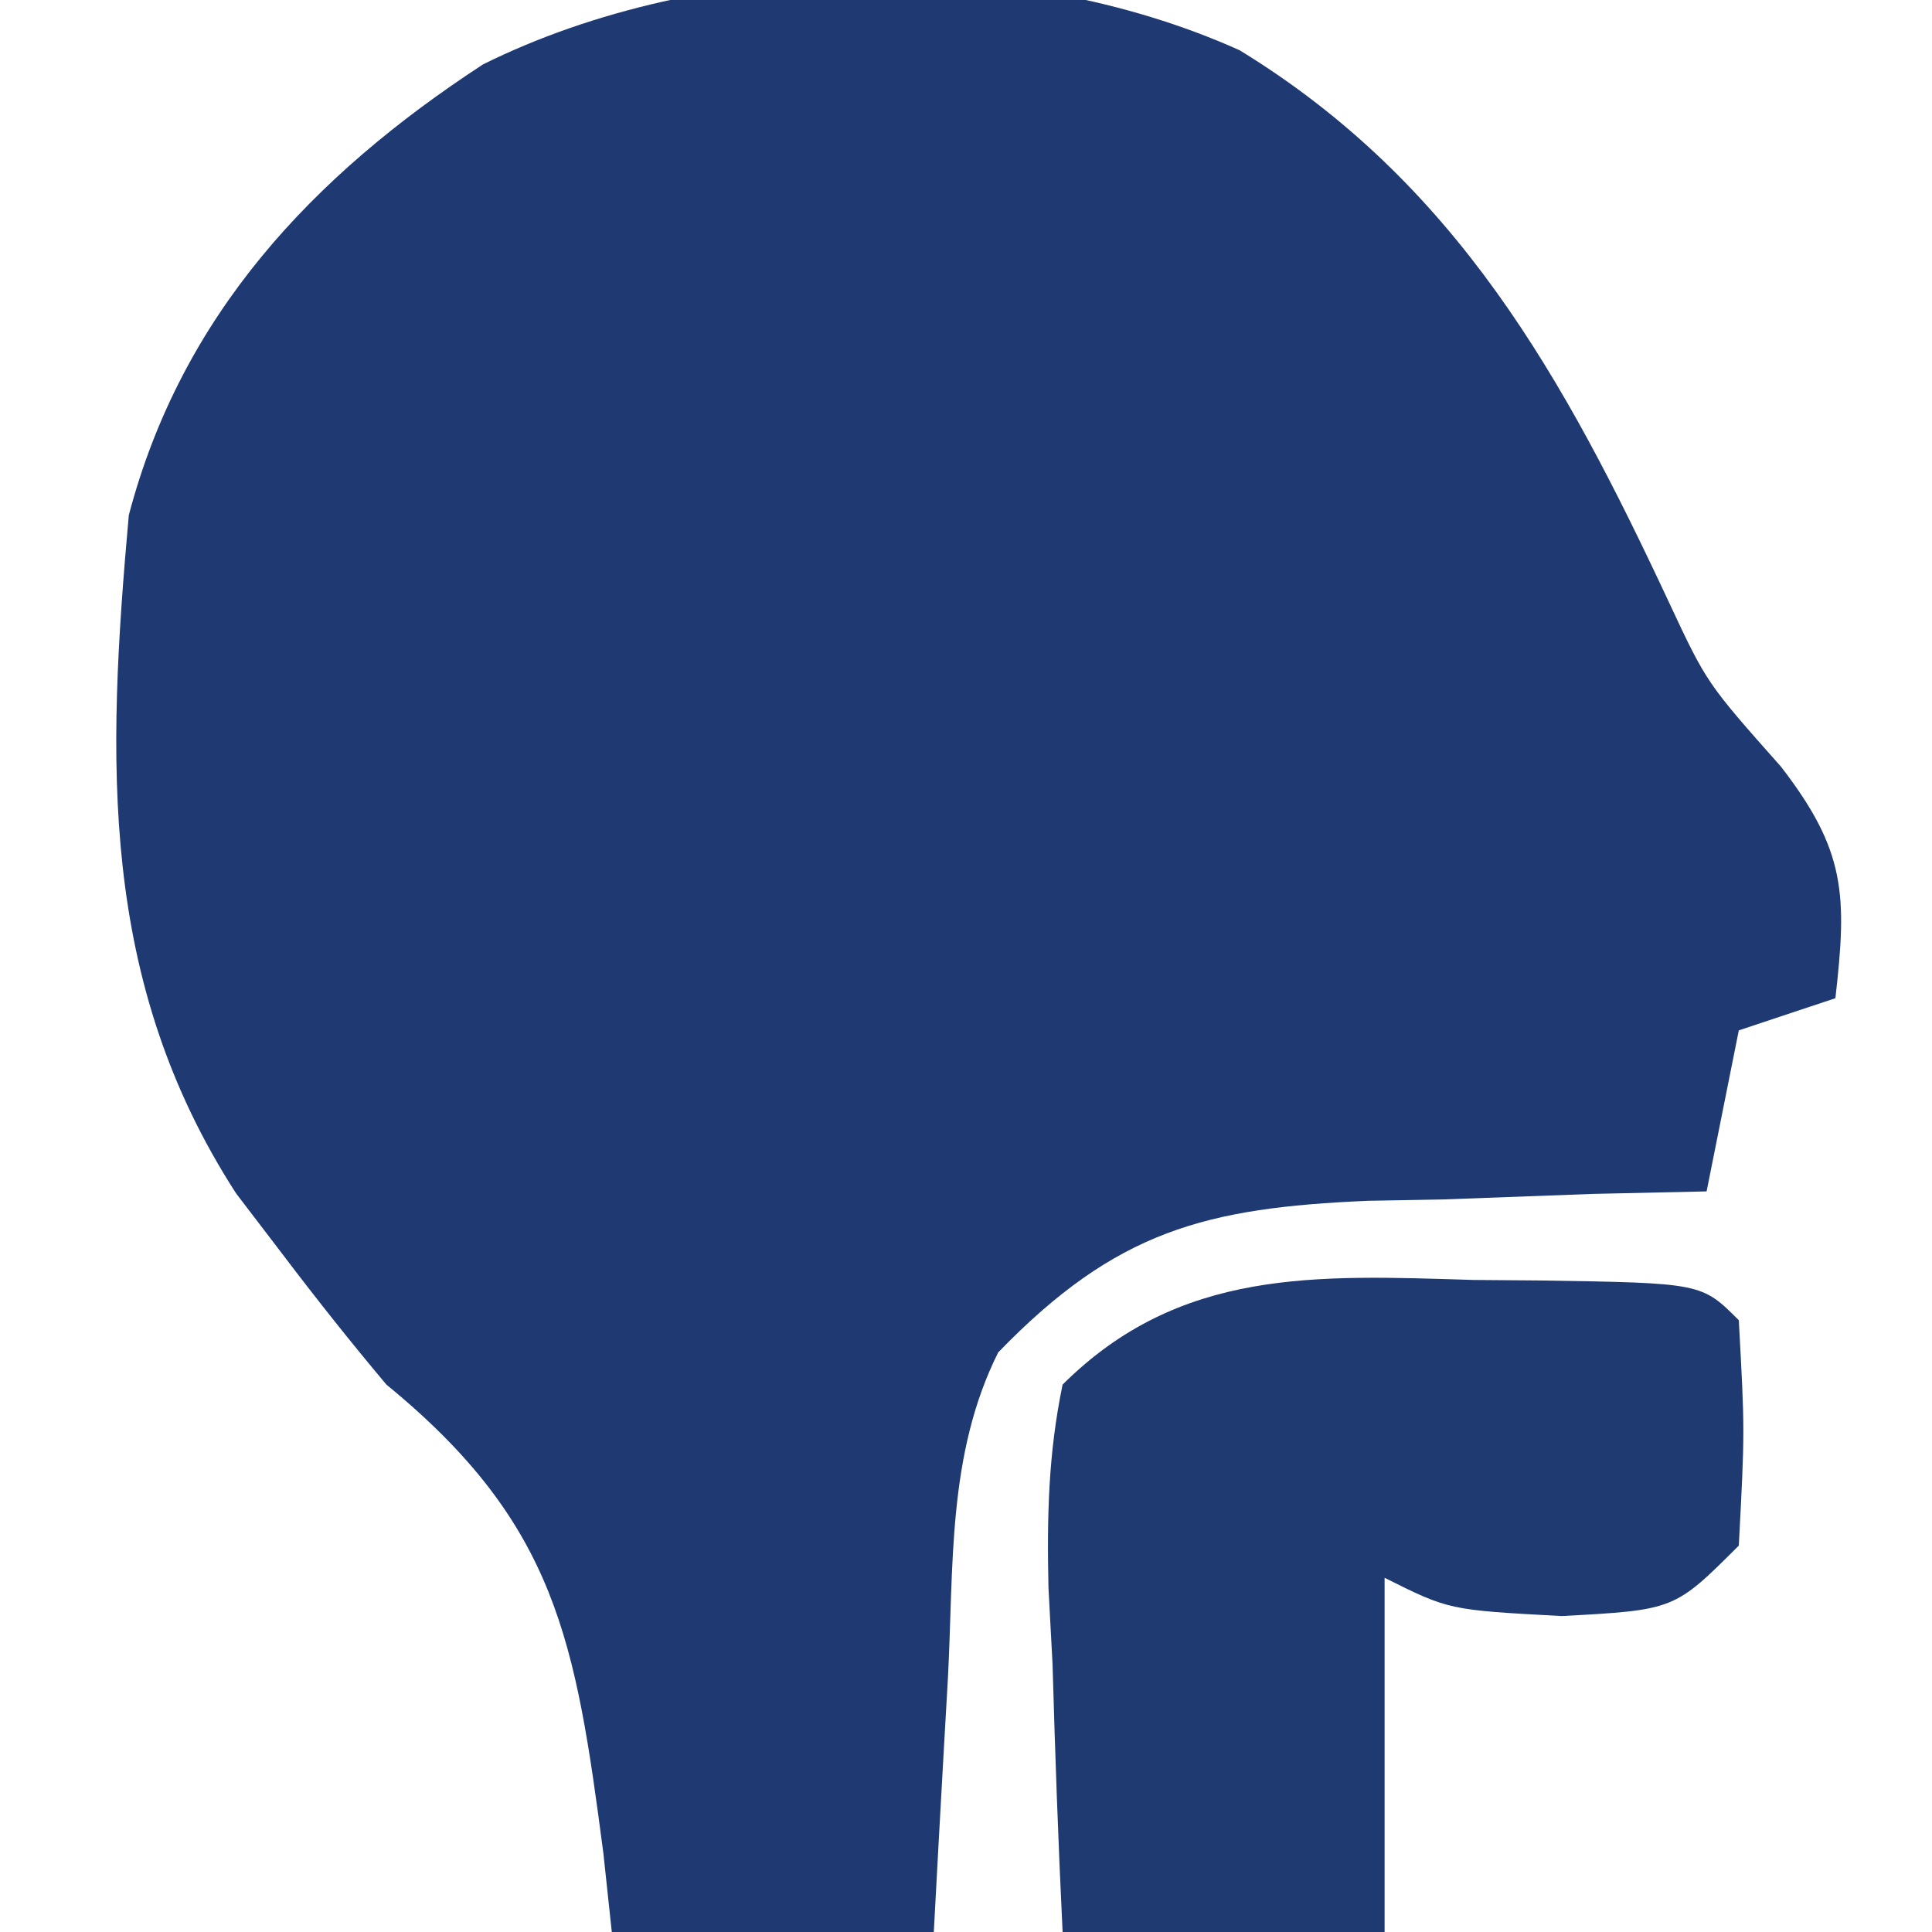 <?xml version="1.0" encoding="UTF-8"?>
<svg xmlns="http://www.w3.org/2000/svg" version="1.1" width="60" height="60">
  <path d="M0 0 C6.73 4.118 10.071 10.168 13.332 17.145 C14.503 19.647 14.503 19.647 16.812 22.25 C18.823 24.856 18.867 26.223 18.5 29.438 C17.51 29.767 16.52 30.098 15.5 30.438 C15.17 32.087 14.84 33.737 14.5 35.438 C13.331 35.463 12.162 35.489 10.957 35.516 C9.409 35.572 7.861 35.629 6.312 35.688 C5.544 35.702 4.775 35.716 3.982 35.73 C-1.06 35.947 -3.839 36.656 -7.5 40.438 C-9.086 43.609 -8.879 47.073 -9.062 50.562 C-9.106 51.317 -9.149 52.071 -9.193 52.848 C-9.299 54.711 -9.4 56.574 -9.5 58.438 C-12.8 58.438 -16.1 58.438 -19.5 58.438 C-19.586 57.629 -19.673 56.821 -19.762 55.988 C-20.625 49.419 -21.199 45.775 -26.5 41.438 C-27.597 40.133 -28.658 38.797 -29.688 37.438 C-30.176 36.798 -30.665 36.159 -31.168 35.5 C-35.434 28.895 -35.183 22.076 -34.5 14.438 C-32.868 8.232 -28.806 3.901 -23.5 0.438 C-16.648 -2.965 -7.005 -3.157 0 0 Z " fill="#1F3972" transform="translate(38.5,1.562)"></path>
  <path d="M0 0 C0.684 0.005 1.369 0.01 2.074 0.016 C7.095 0.095 7.095 0.095 8.25 1.25 C8.438 4.688 8.438 4.688 8.25 8.25 C6.25 10.25 6.25 10.25 2.75 10.438 C-0.75 10.25 -0.75 10.25 -2.75 9.25 C-2.75 12.88 -2.75 16.51 -2.75 20.25 C-6.05 20.25 -9.35 20.25 -12.75 20.25 C-12.885 17.478 -12.984 14.712 -13.062 11.938 C-13.104 11.152 -13.146 10.366 -13.189 9.557 C-13.236 7.358 -13.197 5.404 -12.75 3.25 C-9.112 -0.374 -4.873 -0.15 0 0 Z " fill="#1F3A71" transform="translate(45.75,39.75)"></path>
</svg>
